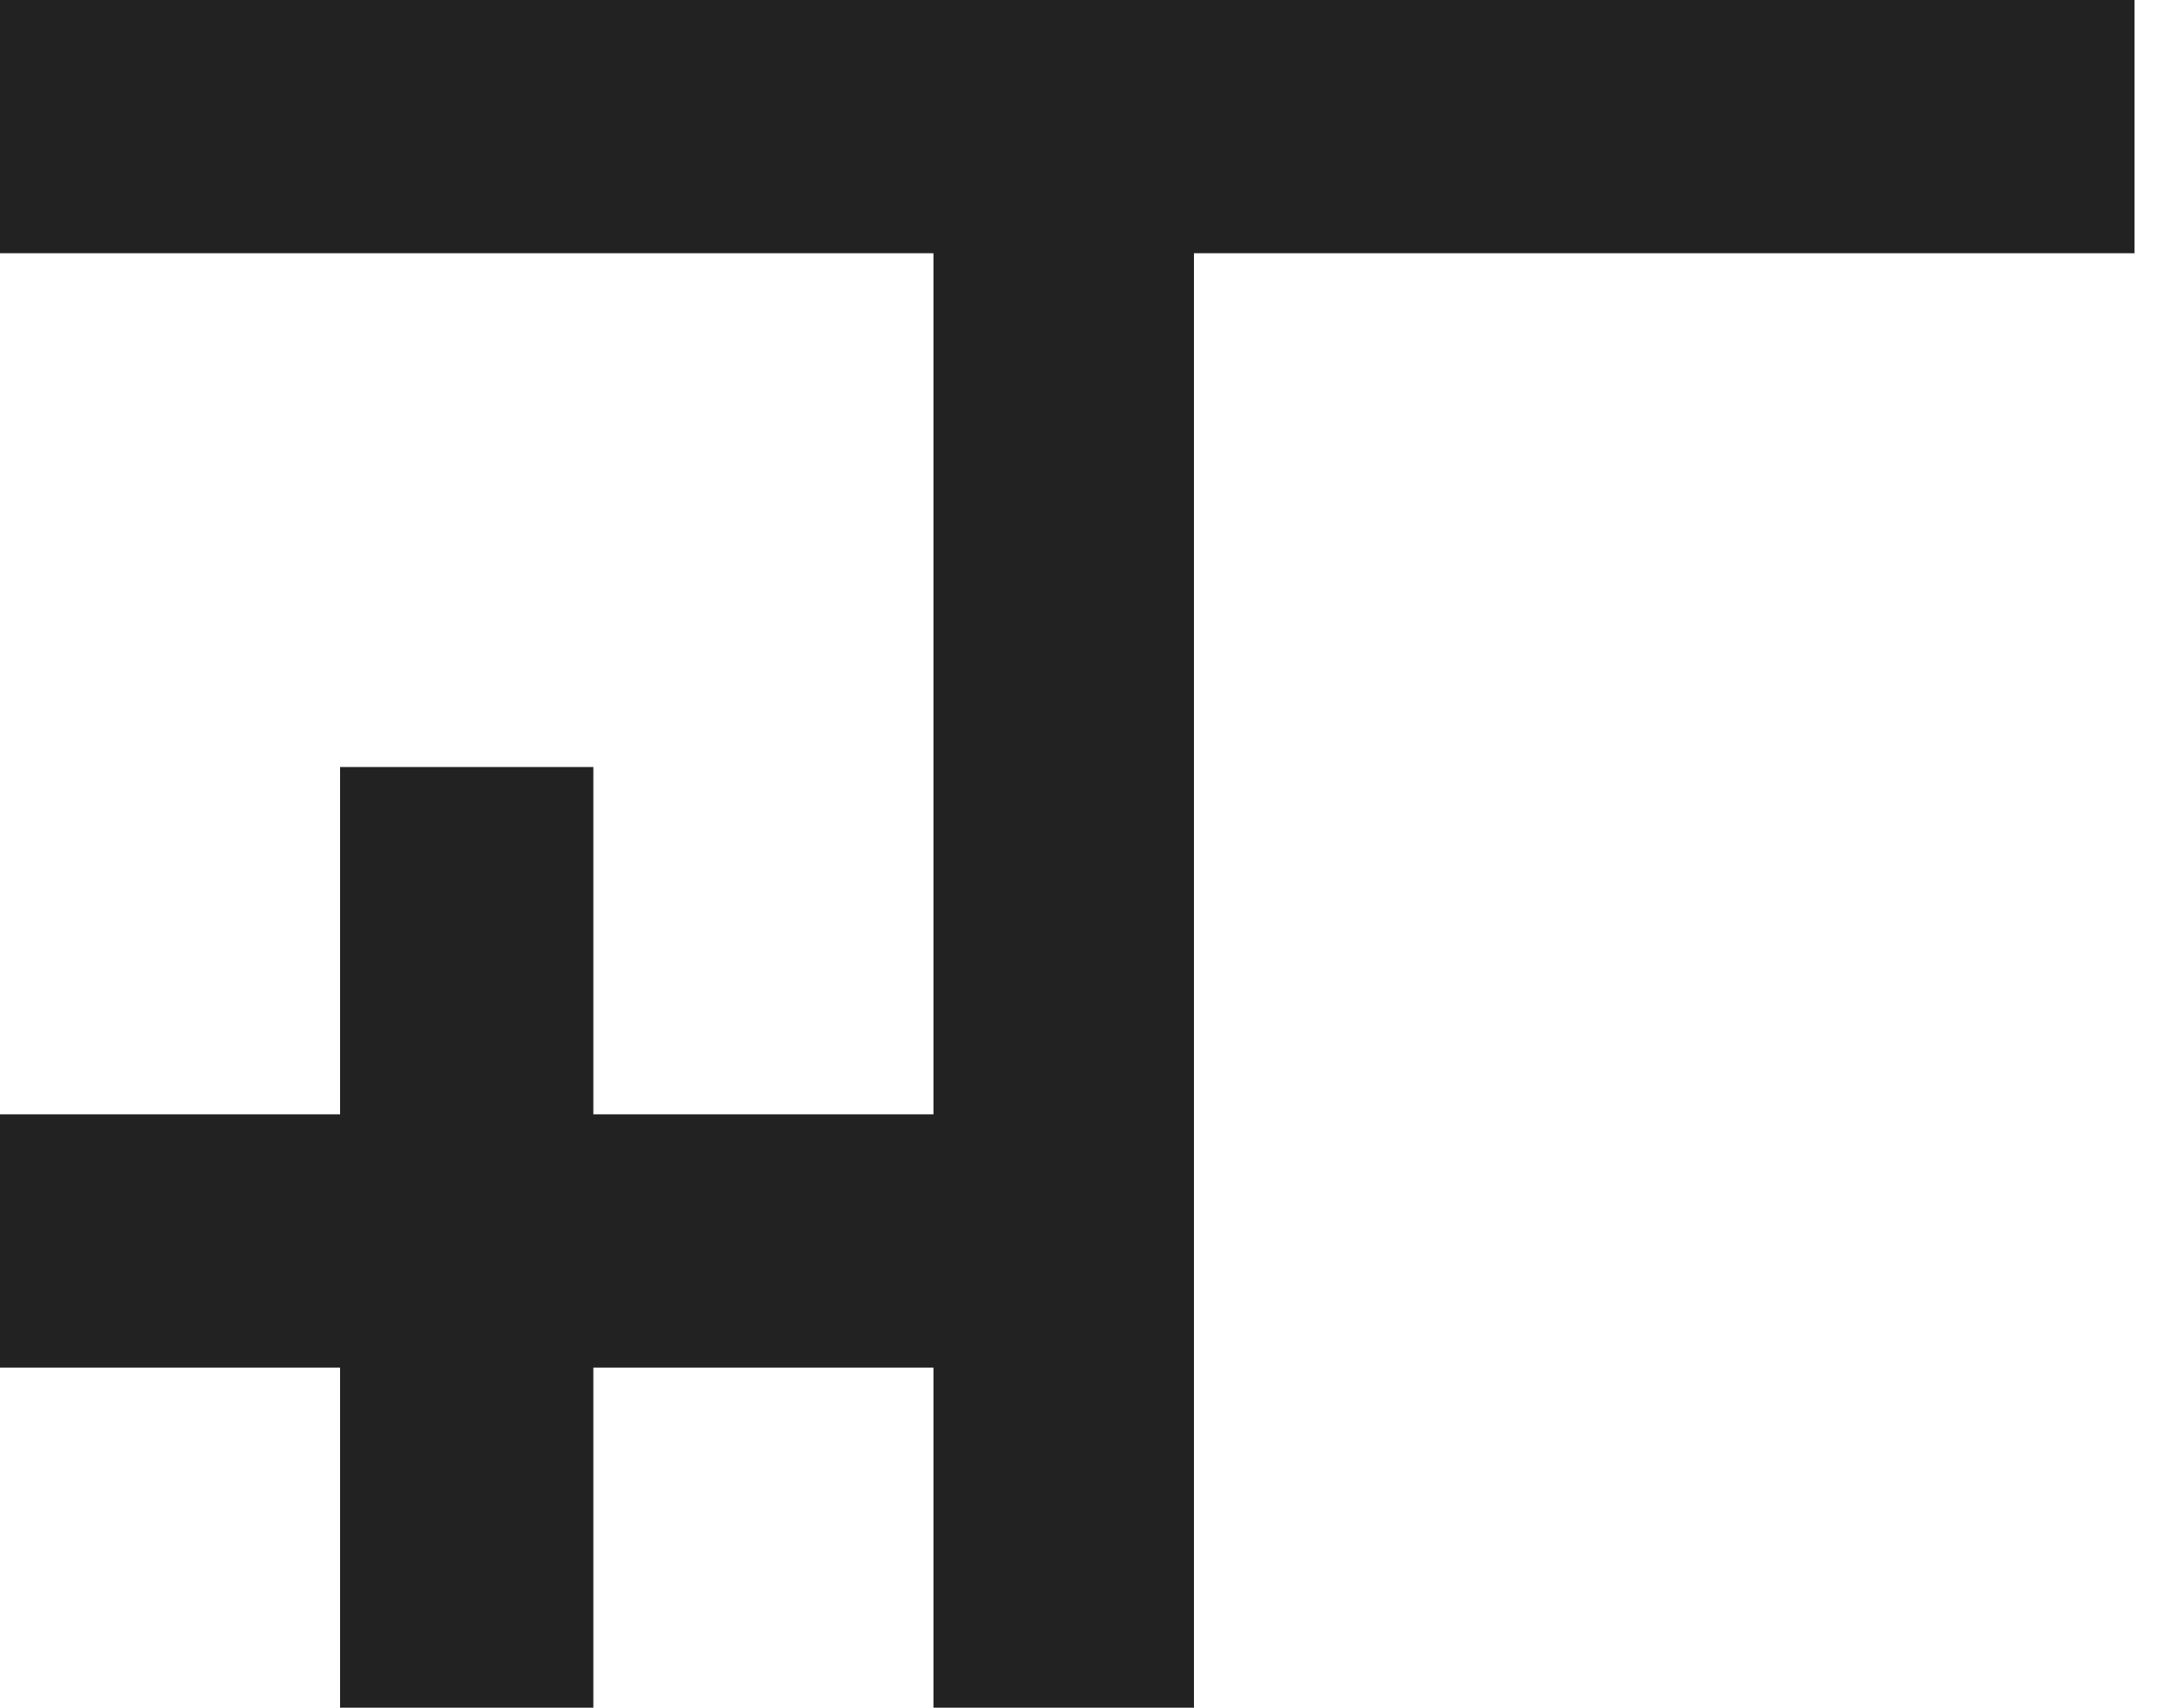 <svg viewBox="0 0 38 30" fill="none" xmlns="http://www.w3.org/2000/svg">
<path d="M10.424 30H5.975V24.025H0V19.576H5.975V13.474H10.424V19.576H16.399V4.449H0V0H37.5V4.449H20.975V30H16.399V24.025H10.424V30Z" fill="#222222"/>
</svg>

